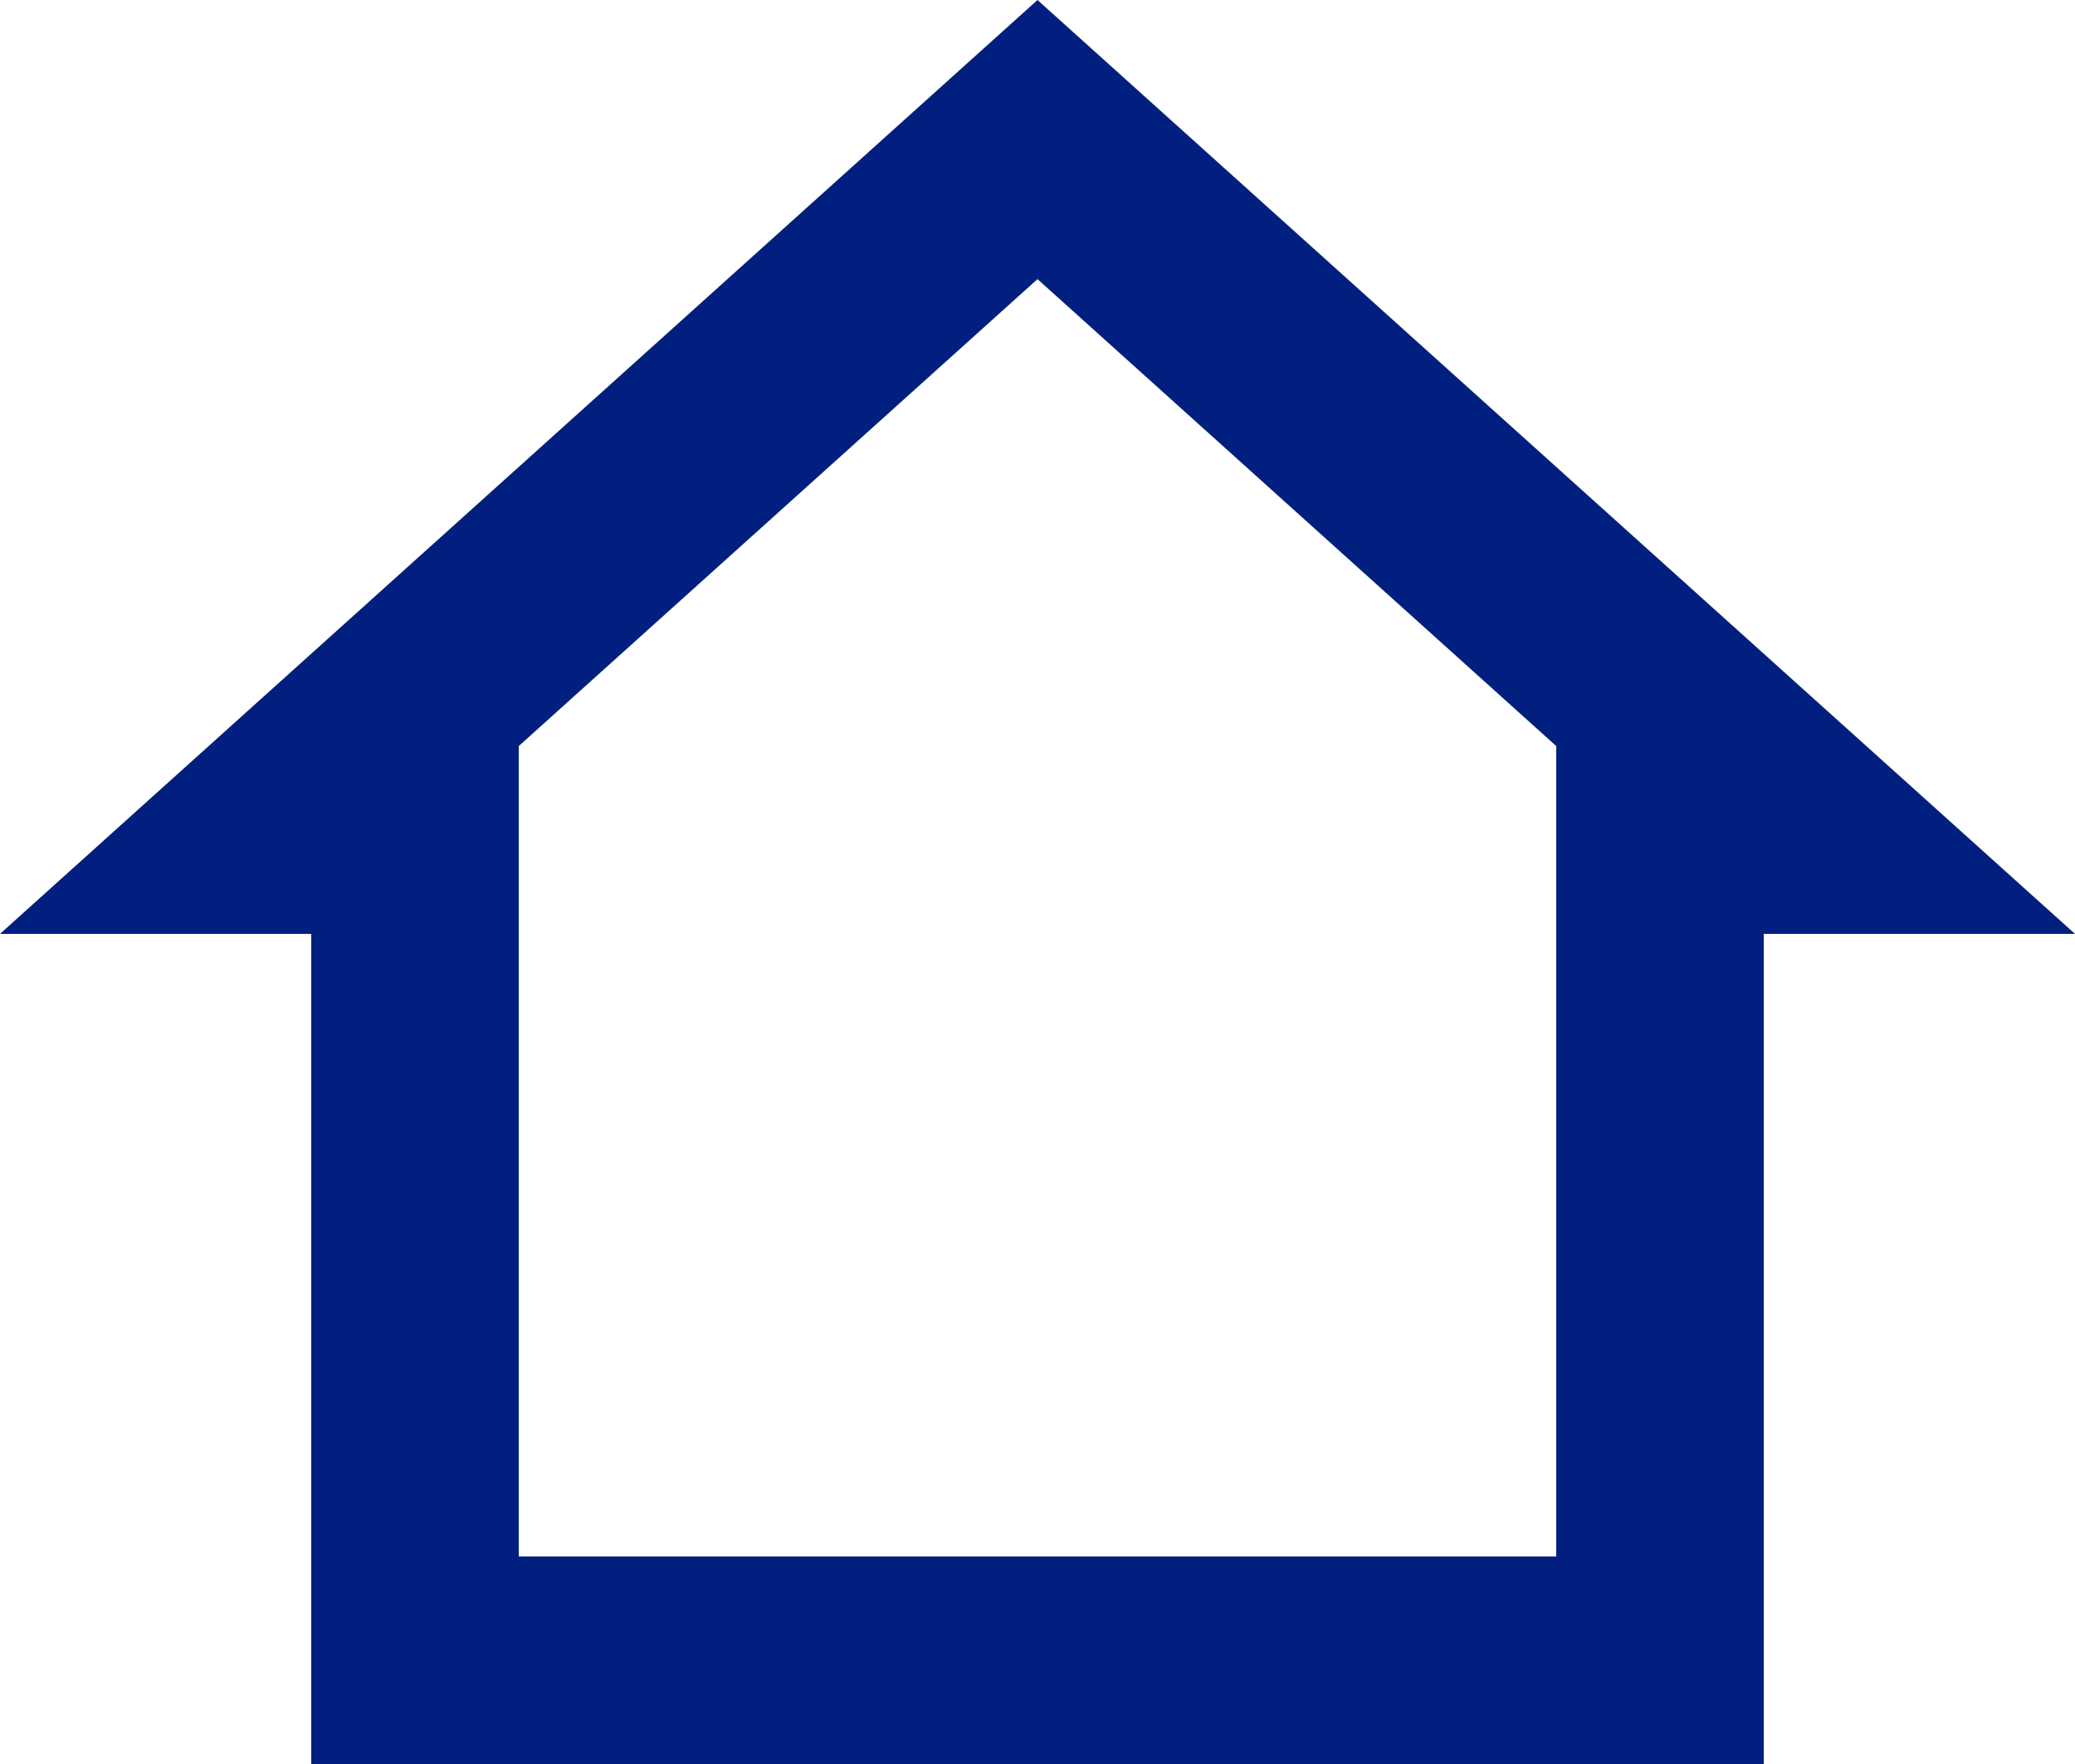 <svg width="20" height="17" viewBox="0 0 20 17" fill="none" xmlns="http://www.w3.org/2000/svg">
    <path fill-rule="evenodd" clip-rule="evenodd" d="M15 7.19L10 2.69L5 7.19V15H7H9V17H3V9H0L10 0L20 9H17V17H11V15H13H15V7.19Z" fill="#001F7E"/>
    <path d="M9 15V17H11V15H9Z" fill="#001F7E"/>
</svg>